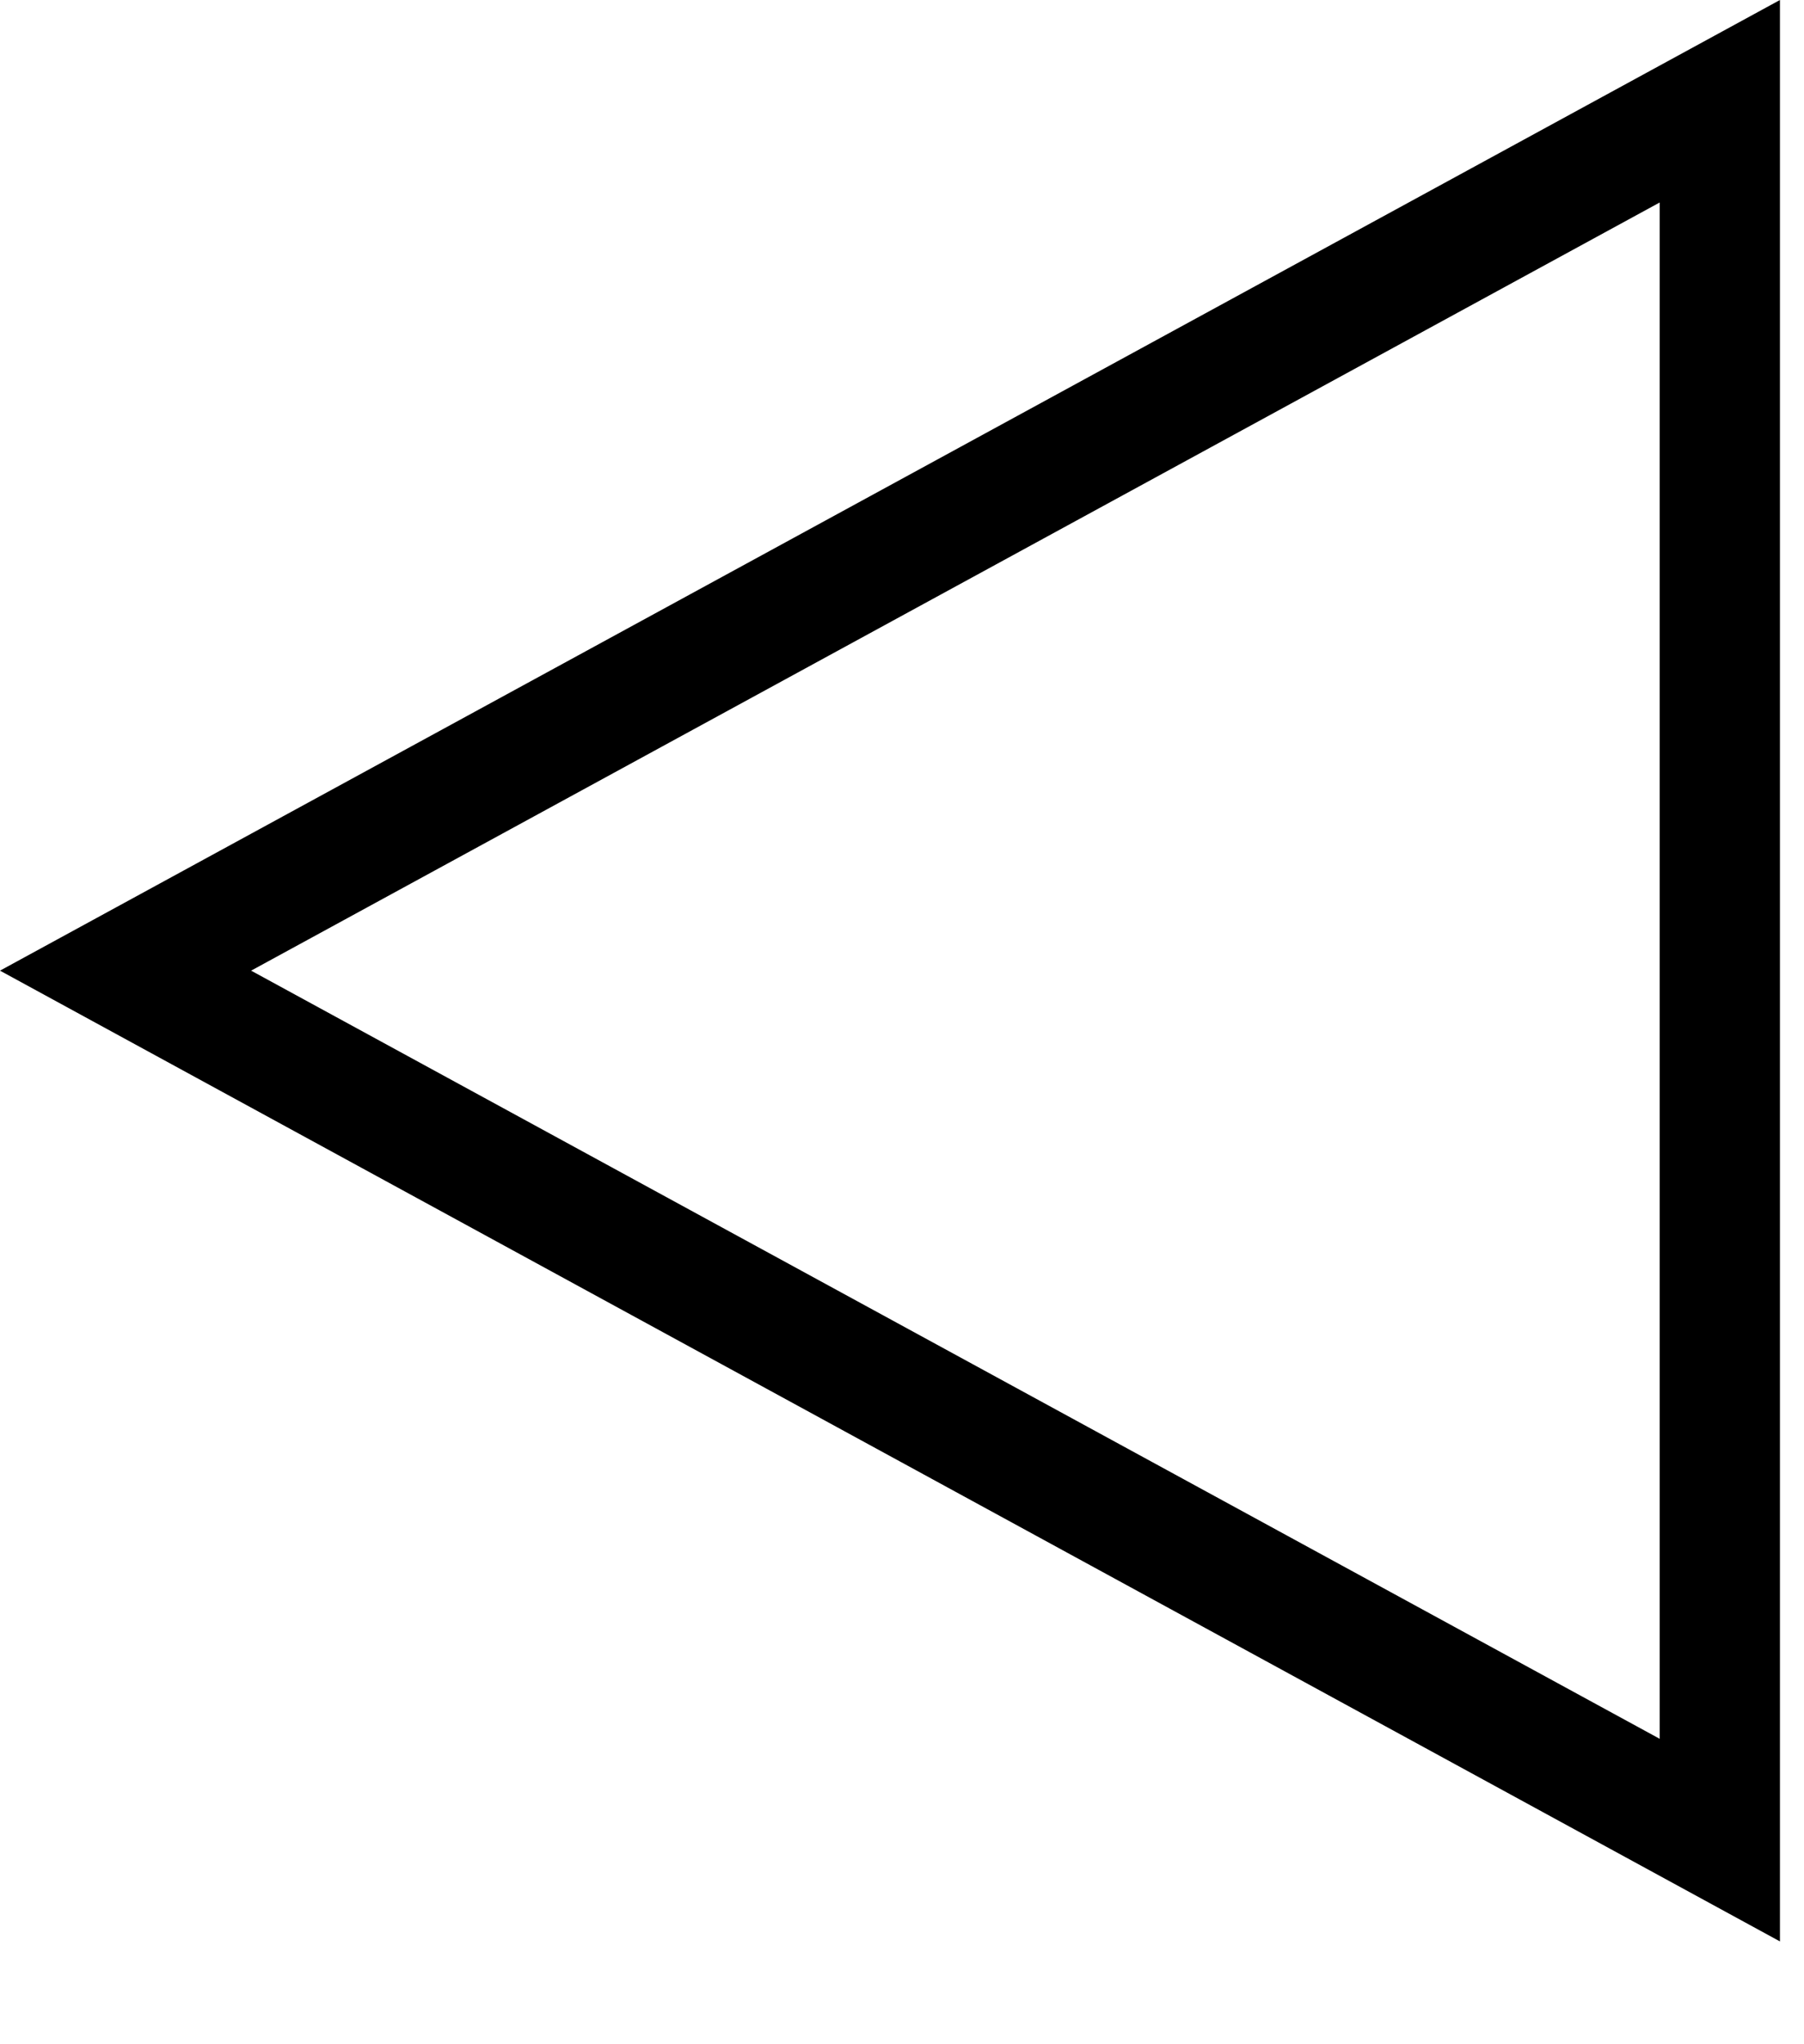 <svg width="15" height="17" viewBox="0 0 15 17" fill="none" xmlns="http://www.w3.org/2000/svg">
<g clip-path="url(#clip0_2_2)">
<path d="M2.088 8.072L13.8 14.46L13.8 1.684L2.088 8.072ZM-7.0574e-07 8.072L14.8 -0L14.8 16.145L-7.0574e-07 8.072Z" fill="black"/>
</g>
<defs>
<clipPath id="clip0_2_2">
<rect width="14.8" height="16.145" fill="white" transform="translate(14.8 16.145) rotate(180)"/>
</clipPath>
</defs>
</svg>
